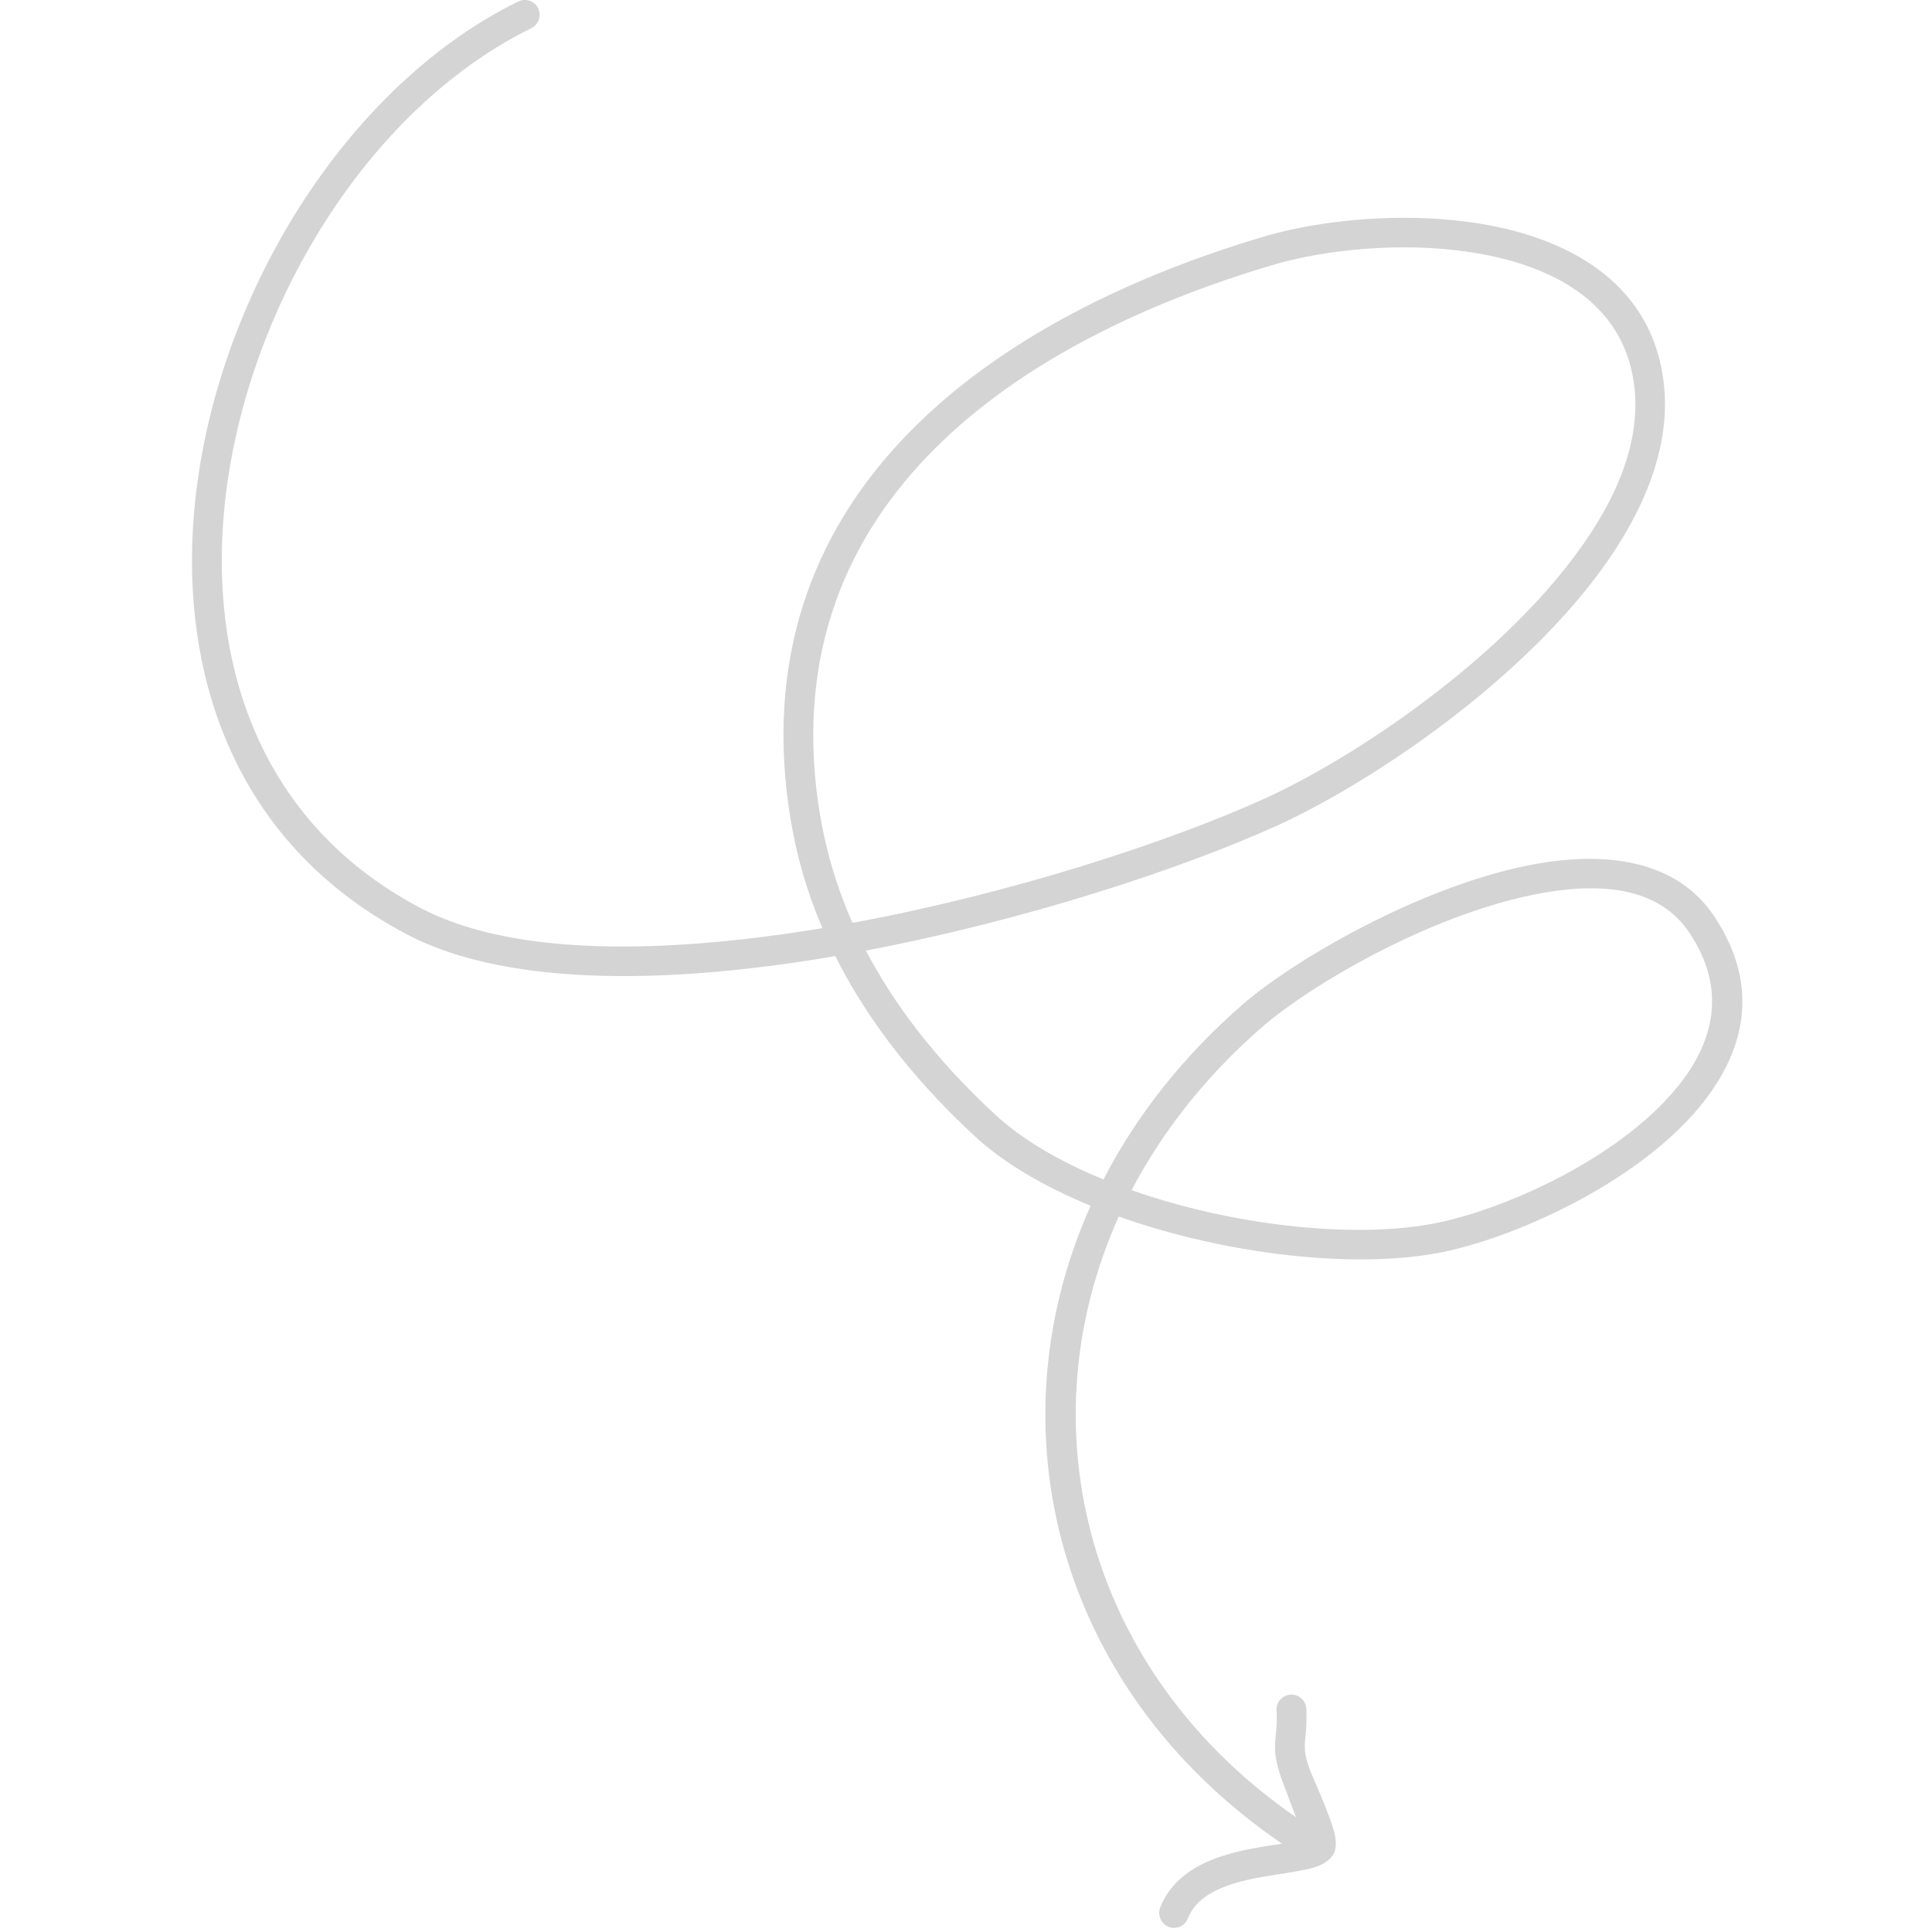 <?xml version="1.0" encoding="UTF-8"?> <svg xmlns="http://www.w3.org/2000/svg" width="270" height="270" viewBox="0 0 270 270" fill="none"><g opacity="0.2"><path fill-rule="evenodd" clip-rule="evenodd" d="M114.939 129.71C112.038 122.958 110.817 117.043 110.168 112.434C104.138 68.332 139.251 44.164 176.578 33.081C186.578 30.106 202.913 28.927 215.241 33.4C223.905 36.54 230.622 42.402 232.302 52.079C234.172 62.622 229.019 73.637 220.699 83.573C208.676 97.954 190.089 110.124 178.41 115.408C164.937 121.5 143.144 128.652 121.007 132.844C124.71 139.88 130.32 147.669 139.022 155.709C142.877 159.297 148.182 162.364 154.212 164.83C158.754 156.011 165.243 147.696 173.677 140.36C180.776 134.203 198.104 124.075 213.447 120.967C224.401 118.756 234.324 120.18 239.591 128.092C246.118 137.927 243.828 147.093 237.454 154.761C228.485 165.562 211.119 173.237 200.852 175.13C188.906 177.326 171.197 175.288 156.35 170.012C142.572 200.62 152.61 236.622 184.899 256.423C185.853 257.022 186.158 258.301 185.586 259.278C184.975 260.255 183.677 260.56 182.723 259.961C148.564 239.004 137.877 200.913 152.419 168.508C146.007 165.868 140.32 162.587 136.198 158.757C126.618 149.894 120.588 141.309 116.733 133.616C112.573 134.331 108.412 134.93 104.29 135.389C85.78 137.46 68.414 136.603 57.002 130.648C30.629 116.889 23.301 89.632 28.301 63.025C33.262 36.675 50.323 11.06 72.421 0.212C73.452 -0.292 74.711 0.133 75.207 1.162C75.704 2.192 75.284 3.437 74.253 3.942C53.223 14.264 37.079 38.717 32.385 63.791C27.728 88.609 34.331 114.131 58.91 126.965C69.788 132.618 86.237 133.227 103.832 131.261C107.496 130.852 111.199 130.328 114.939 129.71ZM158.144 166.331C162.457 158.109 168.525 150.35 176.425 143.496C183.181 137.634 199.631 127.998 214.287 125.038C223.371 123.202 231.767 123.82 236.118 130.39C241.462 138.403 239.439 145.862 234.248 152.109C225.928 162.18 209.669 169.28 200.089 171.044C188.868 173.114 172.151 171.254 158.144 166.331ZM119.137 128.97C116.16 122.27 114.939 116.407 114.29 111.871C108.565 70.057 142.381 47.572 177.761 37.063C187.074 34.288 202.303 33.132 213.829 37.305C221.042 39.929 226.806 44.711 228.218 52.799C229.897 62.246 224.974 72.003 217.531 80.907C205.928 94.785 187.952 106.524 176.693 111.624C163.22 117.716 141.312 124.884 119.137 128.97Z" fill="#282828"></path><path fill-rule="evenodd" clip-rule="evenodd" d="M182.295 257.023C181.532 255.046 179.356 249.348 179.051 248.478C178.211 246.035 178.135 244.692 178.211 243.318C178.287 242.215 178.516 241.081 178.402 239.005C178.326 237.86 179.242 236.887 180.387 236.829C181.532 236.772 182.486 237.658 182.562 238.803C182.639 240.684 182.524 241.879 182.41 242.925C182.295 244.131 182.257 245.07 182.982 247.127C183.326 248.131 185.845 253.508 186.493 256.18C186.837 257.573 186.646 258.619 186.379 259.077C185.997 259.733 185.31 260.352 184.241 260.775C182.867 261.313 180.577 261.626 178.02 262.035C175.616 262.413 172.906 262.893 170.54 263.909C168.555 264.775 166.837 266.027 165.998 268.111C165.578 269.176 164.395 269.702 163.326 269.283C162.257 268.863 161.723 267.653 162.143 266.588C163.364 263.435 165.883 261.409 168.898 260.1C171.57 258.943 174.623 258.359 177.371 257.932C179.013 257.668 180.539 257.466 181.723 257.195C181.913 257.153 182.104 257.088 182.295 257.023Z" fill="#282828"></path></g></svg> 